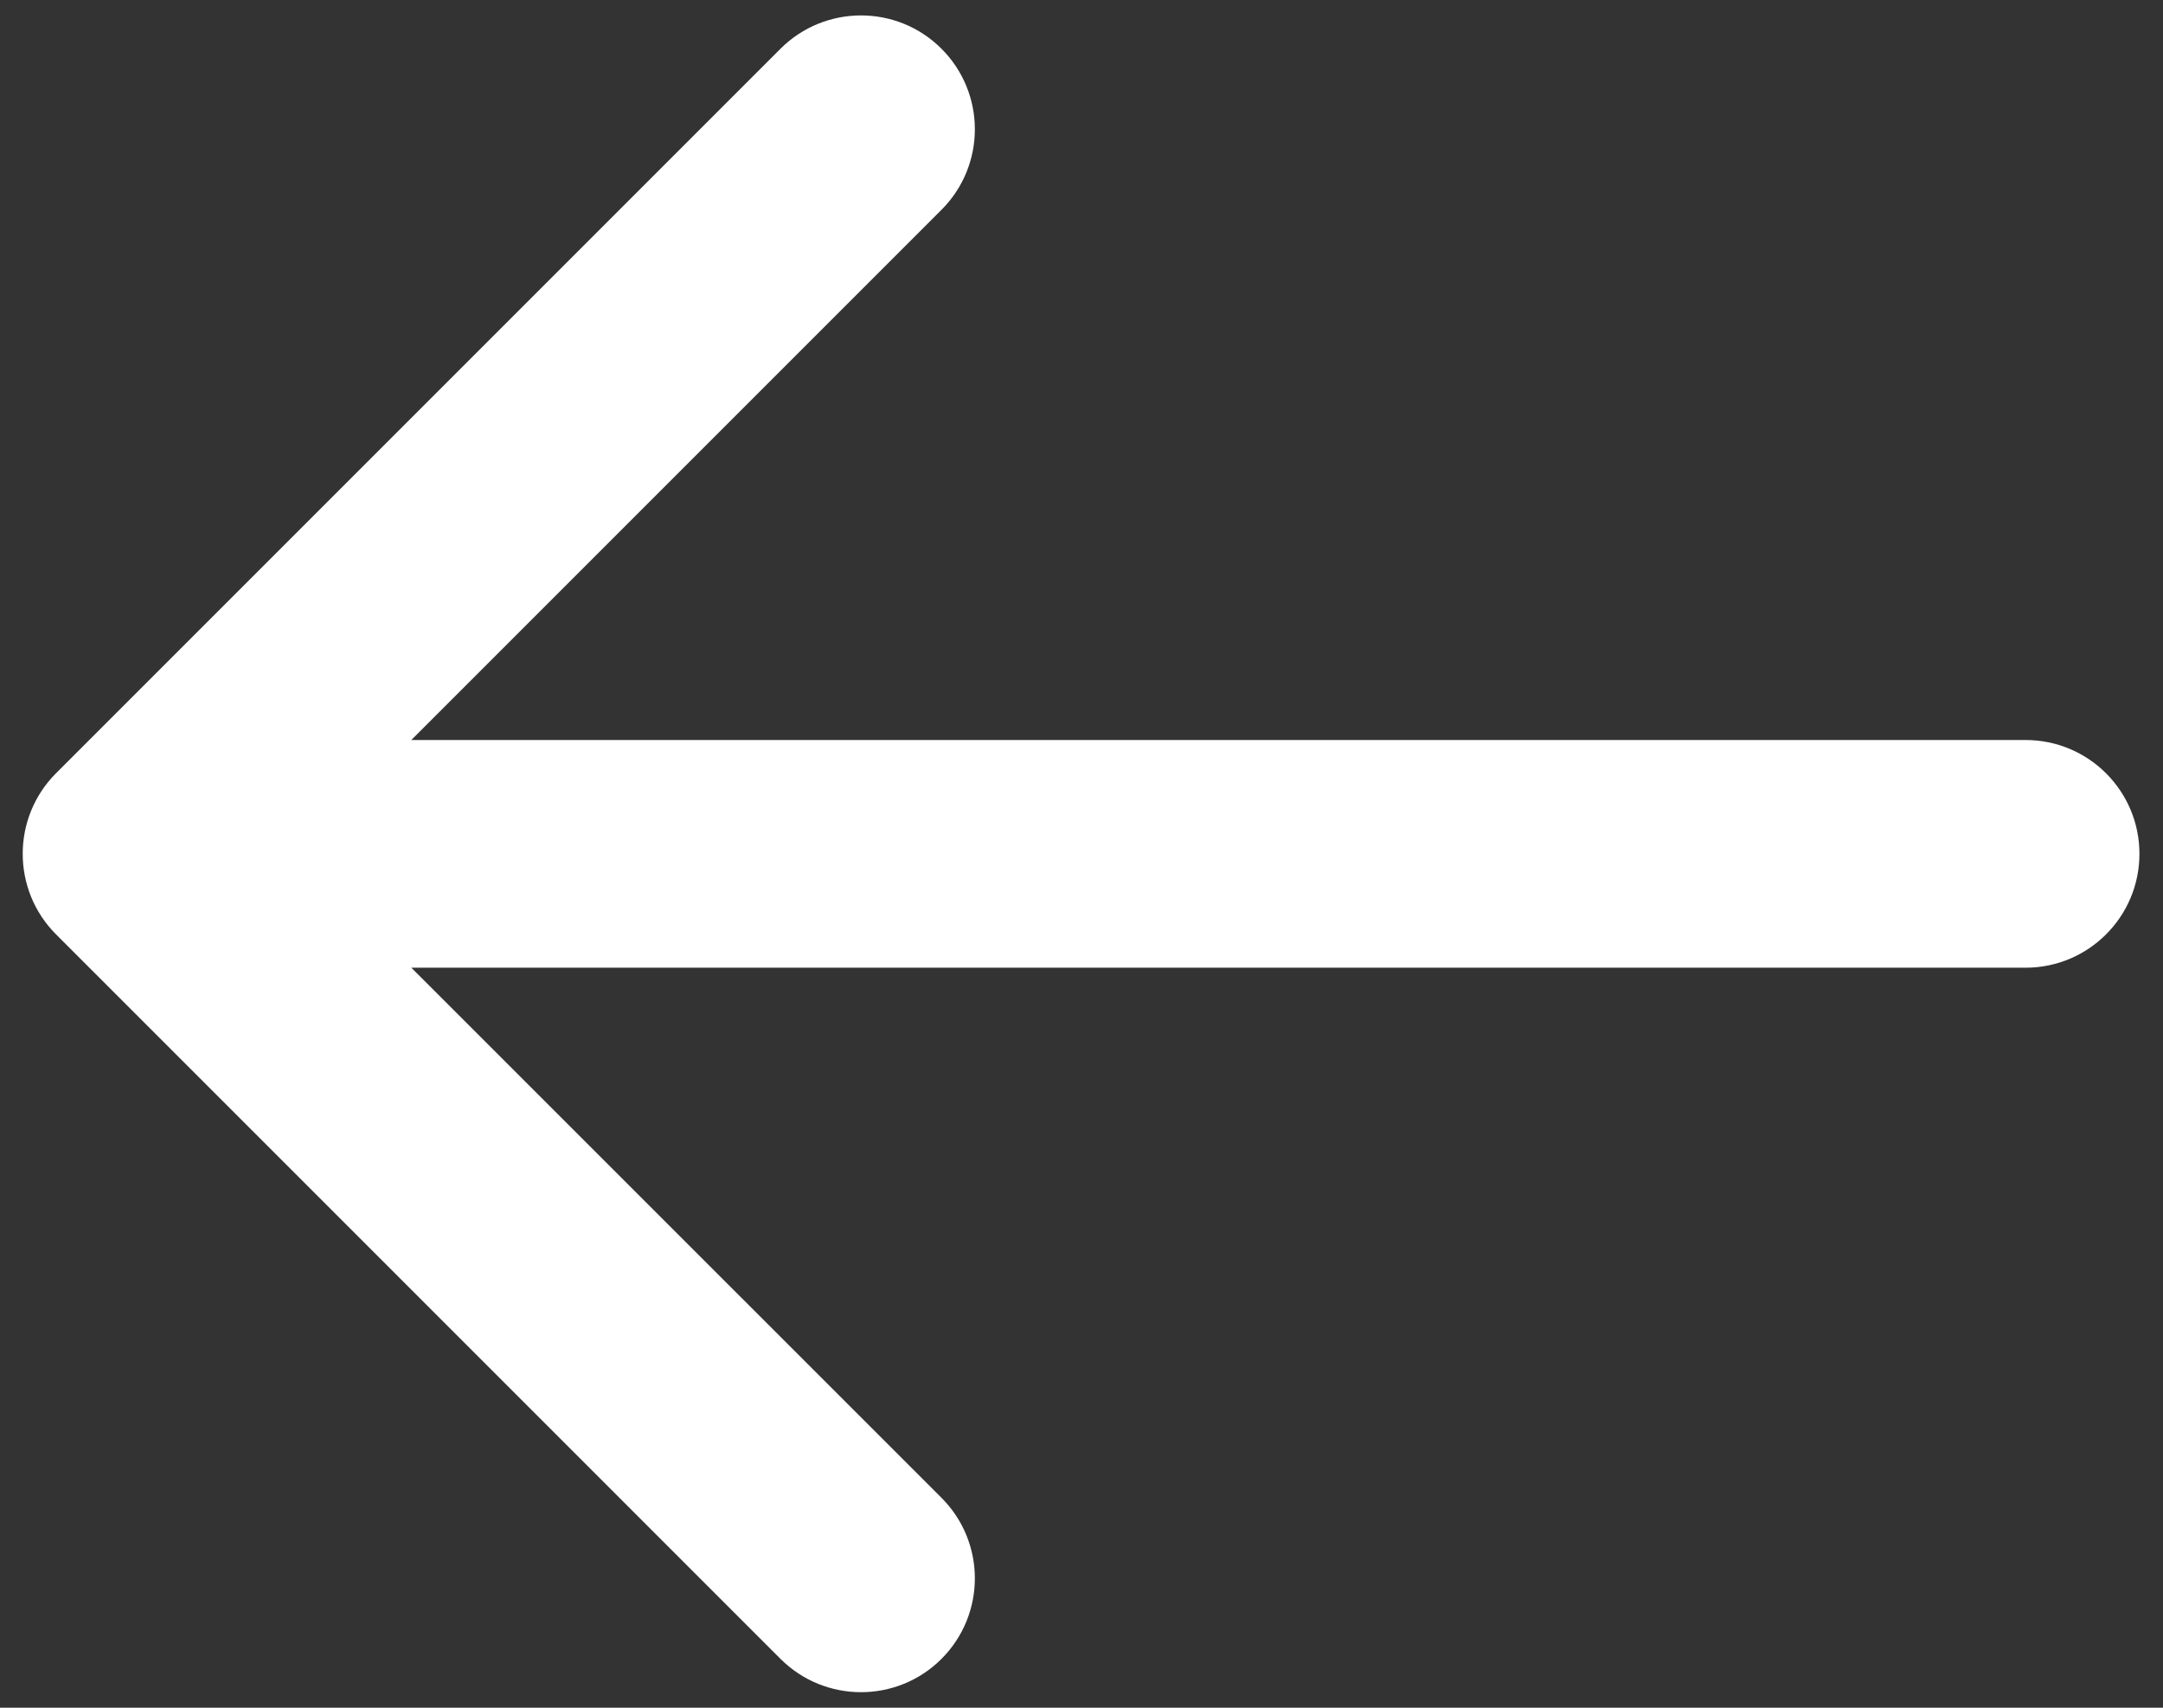<svg width="19" height="15" viewBox="0 0 19 15" fill="none" xmlns="http://www.w3.org/2000/svg">
<rect x="0" y="0" width="19" height="15" fill="#333333" stroke="none"/>
<path d="M17.793 8.5C18.345 8.5 18.793 8.052 18.793 7.5C18.793 6.947 18.345 6.5 17.793 6.5L17.793 8.5ZM0.492 6.792C0.102 7.183 0.102 7.816 0.492 8.207L6.856 14.571C7.247 14.961 7.88 14.961 8.27 14.571C8.661 14.18 8.661 13.547 8.27 13.156L2.613 7.5L8.27 1.843C8.661 1.452 8.661 0.819 8.27 0.428C7.88 0.038 7.247 0.038 6.856 0.428L0.492 6.792ZM17.793 6.5L1.199 6.5L1.199 8.5L17.793 8.5L17.793 6.5Z" fill="white"/>
</svg>
